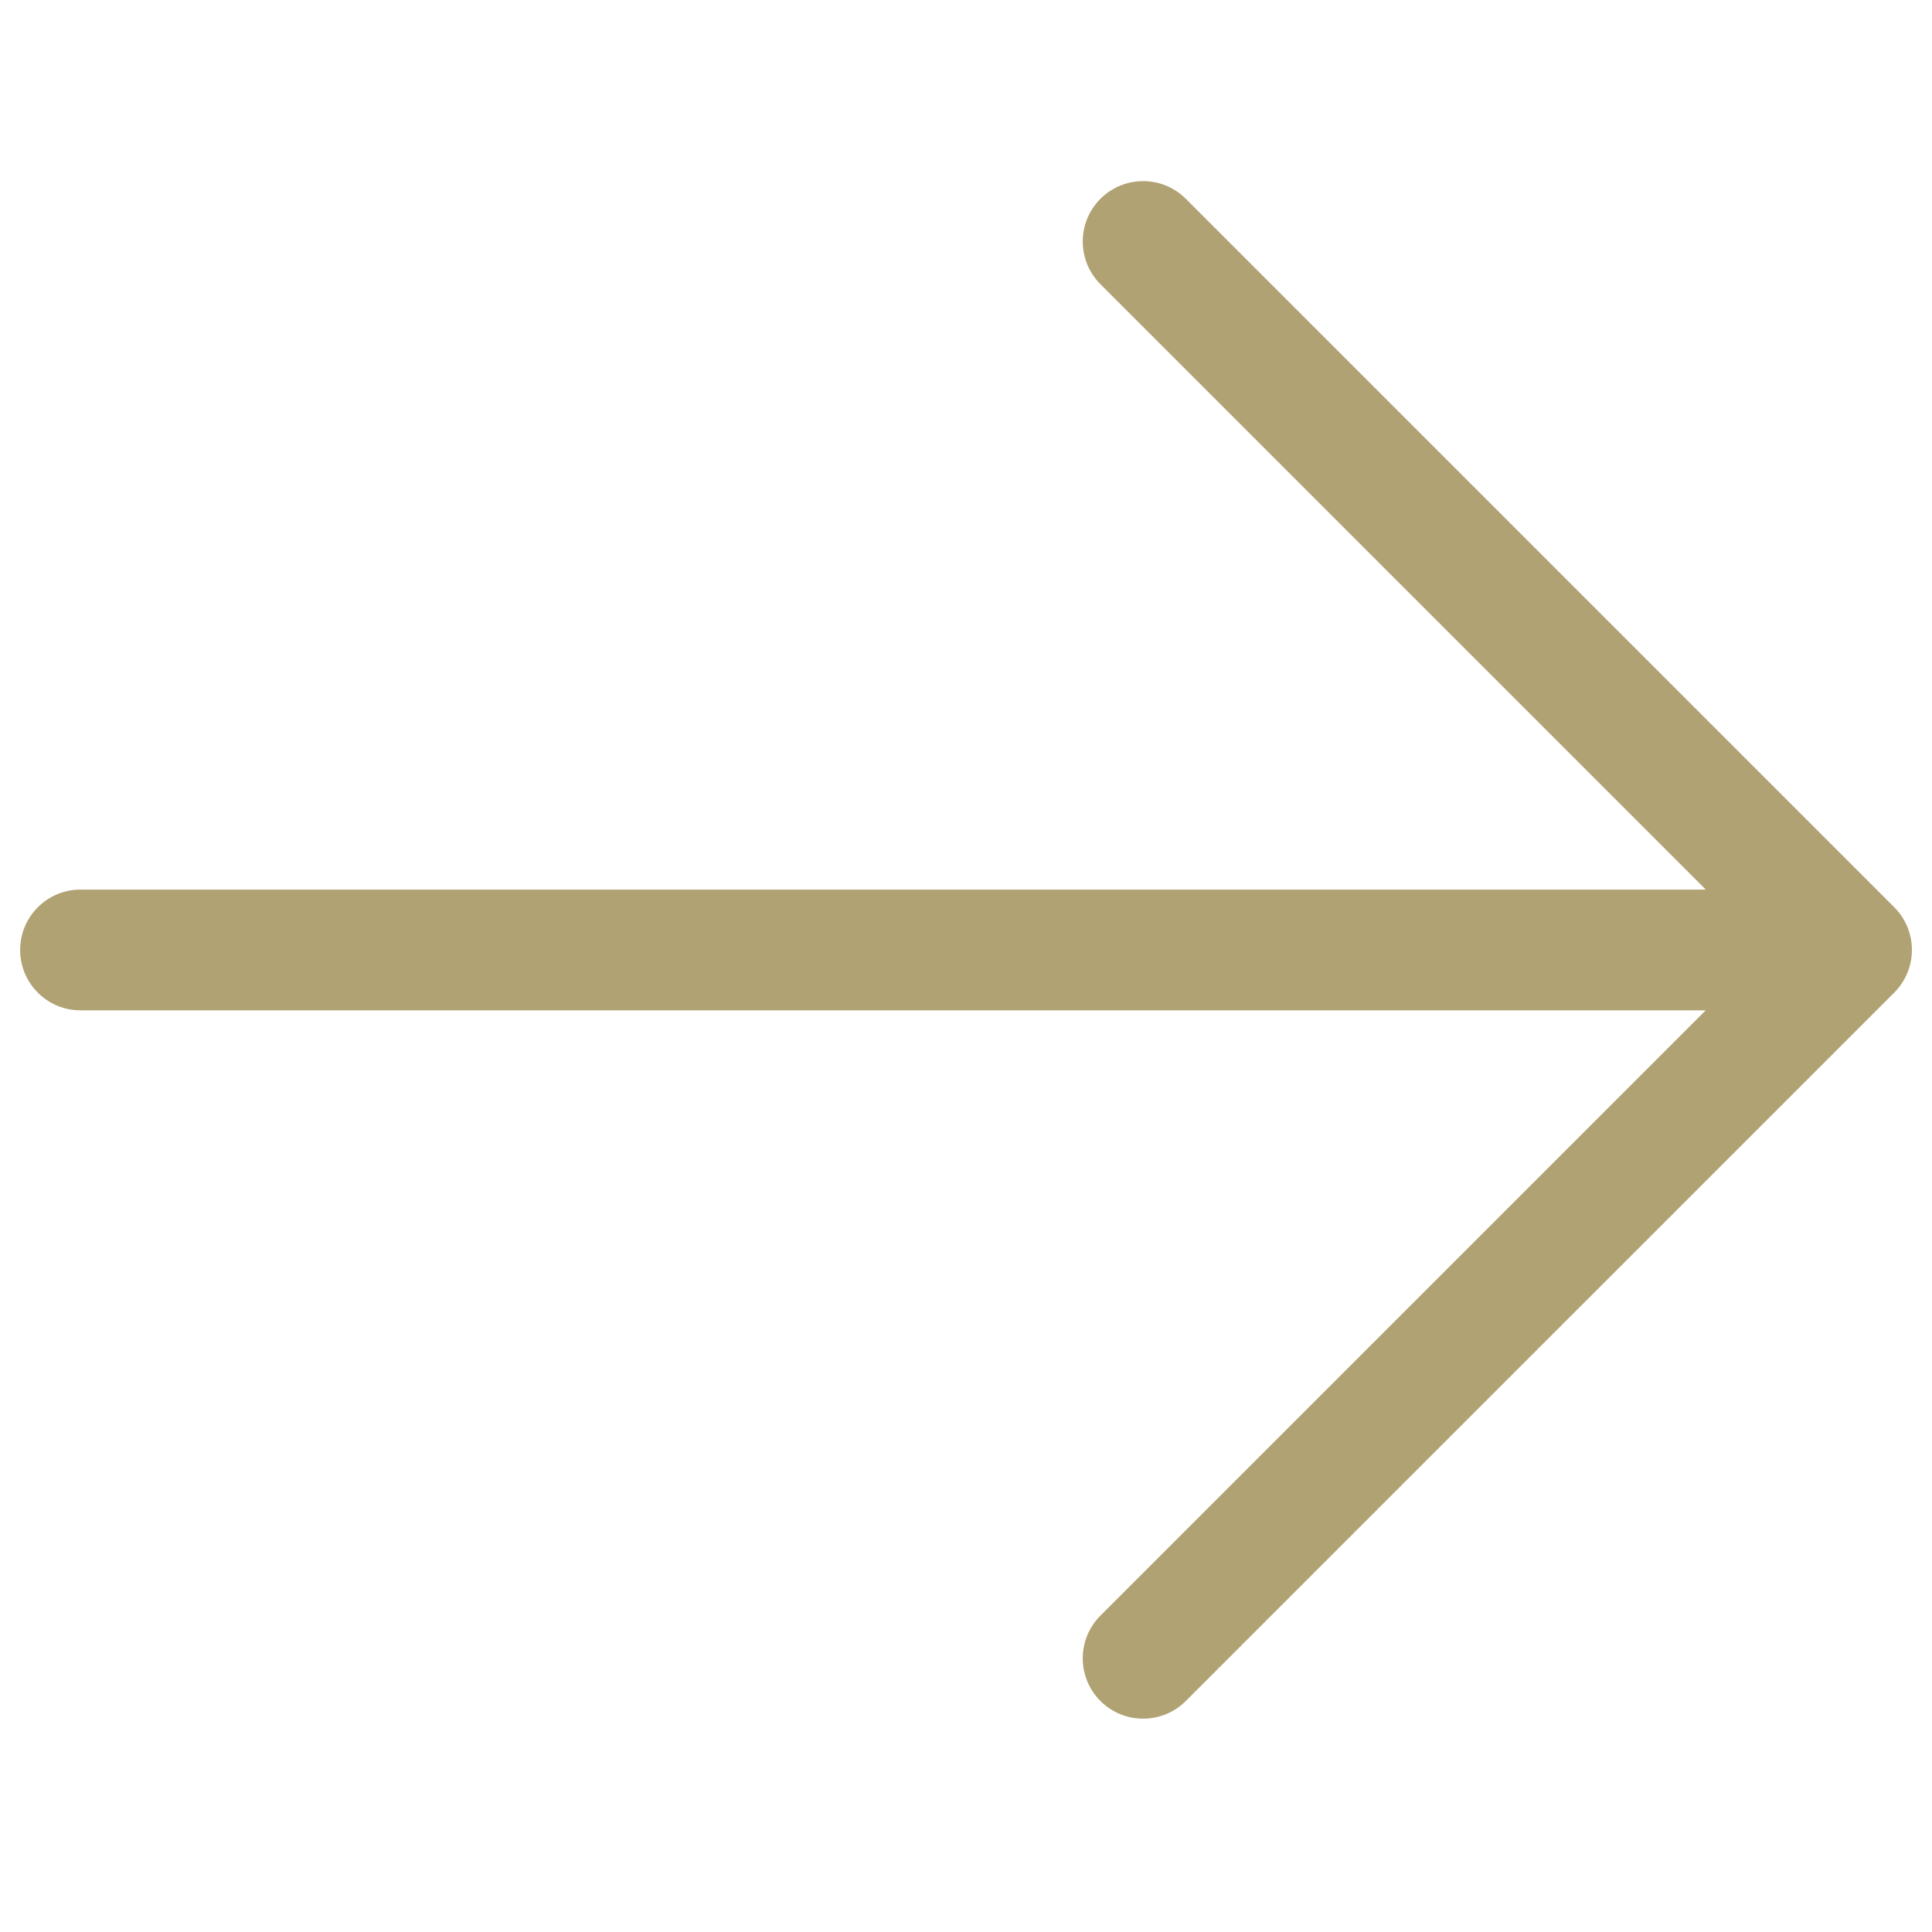 <svg width="40" height="40" viewBox="0 0 40 40" fill="none" xmlns="http://www.w3.org/2000/svg">
<path d="M24.551 4.116C24.063 3.628 23.271 3.628 22.783 4.116C22.295 4.604 22.295 5.396 22.783 5.884L35.317 18.418L1.667 18.418C0.976 18.418 0.417 18.978 0.417 19.668C0.417 20.358 0.976 20.918 1.667 20.918L35.315 20.918L22.783 33.45C22.295 33.938 22.295 34.729 22.783 35.217C23.271 35.705 24.063 35.705 24.551 35.217L39.218 20.551C39.706 20.062 39.706 19.271 39.218 18.783L24.551 4.116Z" fill="#B0A273"/>
</svg>
